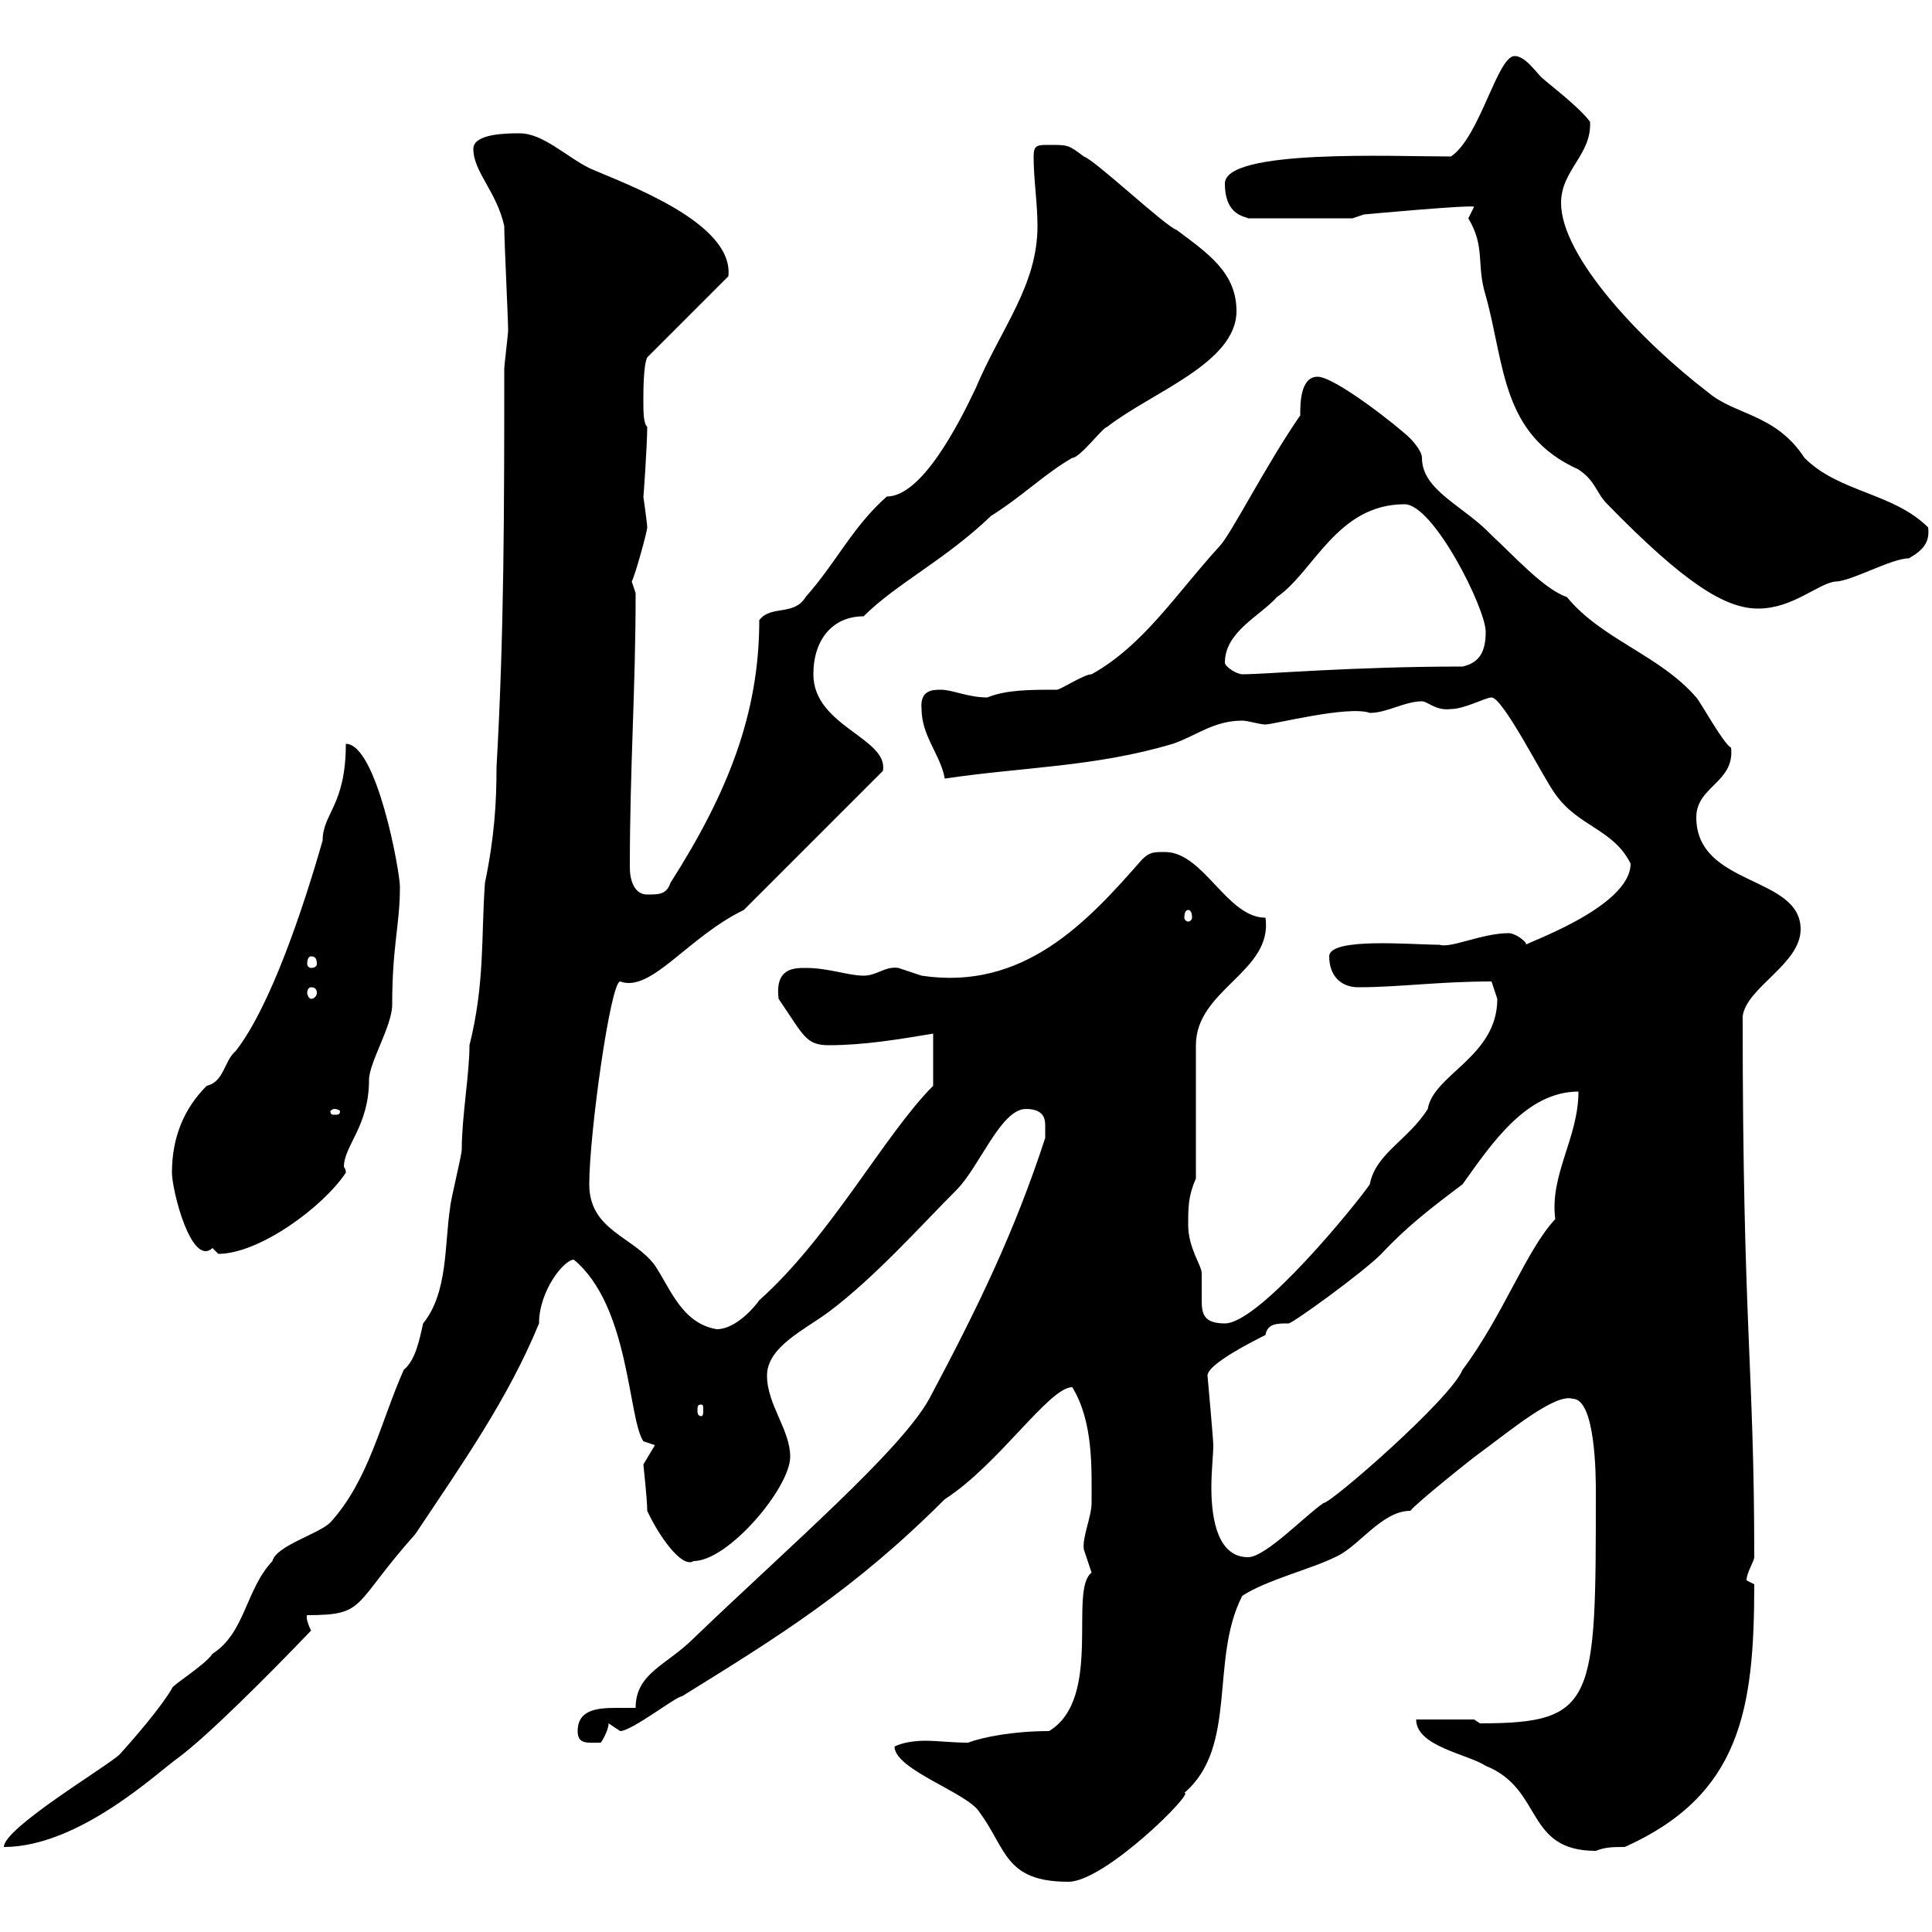 <svg xmlns="http://www.w3.org/2000/svg" xmlns:xlink="http://www.w3.org/1999/xlink" width="300" height="300"><path d="M138.90 271.20C138.90 274.80 150.30 278.40 152.10 281.40C156.30 287.10 156 292.20 165.90 292.20C171.60 292.20 185.70 278.10 183.90 278.40C192.30 271.20 187.80 257.70 192.90 247.80C196.50 245.40 203.70 243.60 207.30 241.80C210.90 240.30 214.50 234.60 219 234.60C219.90 233.40 228.90 226.20 229.80 225.60C234.30 222.30 241.50 216.30 244.20 217.20C247.80 217.20 247.80 229.50 247.80 231.60C247.80 264.30 247.80 267.60 229.80 267.60C229.80 267.60 228.90 267 228.90 267L219.90 267C219.90 271.20 228 272.40 230.70 274.20C239.70 277.80 236.70 287.40 247.80 287.40C249.30 286.80 250.50 286.80 252.30 286.80C270.30 278.70 272.40 265.50 272.40 246C272.40 246 271.20 245.40 271.20 245.40C271.20 244.20 272.40 242.40 272.40 241.80C272.40 212.10 270.60 206.40 270.60 157.80C271.20 153.30 279.60 149.70 279.60 144.30C279.60 135.90 263.40 137.70 263.40 126.90C263.40 122.10 269.40 121.50 268.80 116.10C267.60 115.50 264 108.90 263.40 108.30C257.70 101.70 248.70 99.30 243.30 92.70C239.70 91.50 234.90 86.10 231.60 83.10C227.40 78.60 220.80 76.20 220.80 71.10C220.80 69.90 219 68.10 219 68.10C217.20 66.30 207.30 58.50 204.60 58.50C201.90 58.50 201.90 62.70 201.90 64.50C196.50 72.30 191.10 83.10 189.30 84.90C182.70 92.10 177.60 100.20 169.50 104.70C168.30 104.70 164.70 107.10 164.10 107.10C159.90 107.10 156.30 107.10 153.30 108.30C150.30 108.30 147.90 107.10 146.10 107.10C144.90 107.10 142.80 107.10 143.10 110.10C143.10 114.30 146.10 117.30 146.70 120.90C158.70 119.10 170.10 119.10 182.10 115.50C185.70 114.30 188.40 111.90 192.90 111.90C193.80 111.90 195.60 112.50 196.50 112.50C197.70 112.50 209.40 109.50 212.70 110.70C215.40 110.70 218.10 108.90 220.80 108.90C221.70 108.90 222.90 110.40 225.30 110.10C227.40 110.10 230.70 108.30 231.60 108.30C233.40 108.30 239.70 120.90 241.50 123.30C245.10 128.40 250.50 128.70 253.20 134.10C253.20 141 236.10 146.70 237 146.70C237 146.10 235.20 144.90 234.30 144.90C230.10 144.90 225.30 147.30 223.50 146.70C219.30 146.70 206.40 145.50 206.40 148.50C206.40 151.50 208.20 153.30 210.90 153.30C217.20 153.30 223.50 152.40 231.60 152.40C231.60 152.40 232.50 155.10 232.50 155.10C232.50 164.10 222.60 166.80 221.70 172.20C218.70 177 213.60 179.10 212.70 183.90C210.90 186.60 195.60 205.50 190.20 205.50C186.90 205.50 186.60 204 186.60 201.90C186.60 200.70 186.60 199.20 186.60 197.70C186.60 196.50 184.50 193.80 184.50 190.20C184.50 187.50 184.50 185.70 185.70 183L185.70 162.30C185.70 153.60 197.70 150.90 196.50 142.50C190.50 142.50 186.90 132.30 180.90 132.30C179.10 132.30 178.50 132.30 177.30 133.50C168.90 143.10 159 153.90 143.10 151.50C143.10 151.50 139.50 150.30 139.50 150.30C137.40 150 136.20 151.50 134.10 151.50C131.70 151.50 128.70 150.30 125.10 150.30C123.30 150.30 120.30 150.30 120.90 155.10C124.80 160.80 125.10 162.30 128.70 162.30C134.10 162.30 139.50 161.40 144.90 160.50L144.90 168.60C137.40 176.10 129 192 117.90 201.90C117.30 202.80 114.30 206.40 111.30 206.40C105.90 205.50 104.10 200.10 101.70 196.50C98.40 192 91.50 191.10 91.50 183.90C91.50 176.10 94.80 152.40 96.30 152.40C101.10 154.20 106.80 145.50 115.50 141.30L137.10 119.70C138 114.60 126.30 112.80 126.30 104.70C126.30 99.30 129.30 95.70 134.10 95.70C139.20 90.60 146.70 87 153.90 80.10C158.70 77.10 162.30 73.50 166.50 71.10C167.70 71.10 171.30 66.30 171.90 66.30C178.80 60.90 192 56.40 192 48.30C192 42.30 187.50 39.30 182.70 35.70C180.90 35.10 170.10 24.90 168.30 24.30C165.90 22.50 165.90 22.50 162.90 22.50C161.10 22.50 160.50 22.50 160.50 24.30C160.50 27.90 161.10 31.50 161.10 35.10C161.10 44.40 155.40 51 151.50 60.30C148.80 66 143.10 77.10 137.70 77.10C132.30 81.90 129.90 87.30 125.10 92.70C123.30 95.70 119.70 93.90 117.90 96.30C117.90 110.70 113.10 123 104.10 137.10C103.50 138.90 102.30 138.90 100.50 138.90C98.40 138.90 97.80 136.50 97.80 134.70C97.80 119.10 98.70 107.10 98.70 92.10C98.70 92.10 98.10 90.30 98.10 90.30C98.70 89.10 100.50 82.50 100.50 81.90C100.50 81.30 99.90 77.10 99.90 77.10C99.90 77.70 100.50 69 100.50 66.30C99.90 65.70 99.90 63.90 99.90 62.10C99.90 60.90 99.90 56.70 100.50 55.50L113.10 42.90C114 34.50 96.90 28.50 91.50 26.10C87.90 24.30 84.30 20.70 80.70 20.70C78.90 20.70 73.50 20.70 73.50 23.10C73.50 26.70 77.10 29.70 78.30 35.10C78.30 37.50 78.90 49.50 78.90 51.30C78.90 51.90 78.30 56.70 78.30 57.30C78.30 78.30 78.30 98.10 77.10 119.10C77.10 124.50 76.80 129.90 75.30 137.10C74.70 145.50 75.30 152.70 72.90 162.30C72.90 166.80 71.70 173.40 71.70 178.50C71.70 179.40 69.90 186.60 69.90 187.50C69 193.20 69.60 200.70 65.70 205.50C65.10 208.20 64.50 211.20 62.70 212.70C59.10 220.80 57.30 229.80 51.30 236.40C49.50 238.20 42.90 240 42.30 242.40C38.10 246.90 38.10 253.50 33 256.80C31.80 258.60 26.40 261.90 26.70 262.20C24.90 265.20 21.30 269.40 18.60 272.40C16.80 274.20 0.60 283.80 0.60 286.80C12.30 286.80 24.60 275.10 27.60 273C32.10 269.70 41.70 260.10 48.30 253.20C48 252.60 47.40 251.10 47.70 250.80C57 250.80 54.60 249.30 64.50 238.20C71.70 227.40 78.90 217.20 83.70 205.50C83.70 200.40 87.60 195.60 89.10 195.60C97.80 202.80 97.50 220.20 99.90 223.80L101.70 224.40L99.90 227.40C99.90 227.40 100.50 232.80 100.50 234.60C102.30 238.50 105.90 243.60 107.70 242.40C113.10 242.40 122.70 231 122.70 226.20C122.70 222 119.10 218.10 119.10 213.60C119.10 209.10 125.10 206.40 128.70 203.70C135.90 198.30 143.10 190.20 148.50 184.80C152.10 181.20 155.40 172.20 159.30 172.20C162.30 172.20 162.30 174 162.30 174.90C162.30 175.80 162.30 176.70 162.30 176.70C157.50 191.40 151.80 203.10 144.30 217.20C139.80 225.30 122.70 240 107.70 254.40C103.50 258.60 98.70 259.80 98.70 265.20C98.10 265.20 96.60 265.20 95.70 265.20C92.70 265.20 89.70 265.50 89.70 268.80C89.70 270.90 91.20 270.60 93.30 270.60C93.30 270.60 94.50 268.80 94.50 267.60L96.30 268.80C98.10 268.80 105 263.40 105.90 263.40C120.90 254.10 132.60 246.90 146.70 232.80C155.10 227.40 162.90 215.40 166.50 215.40C169.80 220.80 169.50 228 169.50 233.40C169.50 235.50 168 238.80 168.30 240.60C168.30 240.60 169.50 244.20 169.50 244.20C165.90 246.90 171.30 263.70 162.90 268.80C157.50 268.80 152.70 269.70 150.30 270.60C147.90 270.60 145.50 270.30 143.70 270.30C141.90 270.30 140.10 270.60 138.90 271.20ZM187.50 213.60C187.50 211.80 194.70 208.20 196.50 207.30C196.80 205.50 198.30 205.50 200.10 205.50C200.70 205.50 211.50 197.70 214.50 194.70C218.40 190.50 222.30 187.50 227.10 183.90C231.60 177.60 237 169.50 245.10 169.50C245.10 176.70 240.60 182.40 241.50 189.30C237 194.10 233.40 204.30 227.10 212.70C225.30 217.20 206.70 233.40 205.50 233.40C202.80 235.20 196.50 241.80 193.80 241.80C189.30 241.80 188.10 236.40 188.10 231C188.10 228.30 188.40 225.90 188.40 224.40C188.40 223.50 187.50 213.60 187.50 213.60ZM108.90 218.10C109.20 218.10 109.20 218.40 109.20 219C109.20 219.30 109.20 219.90 108.90 219.90C108.30 219.90 108.30 219.30 108.30 219C108.30 218.40 108.30 218.10 108.90 218.10ZM26.70 182.10C26.70 184.80 29.70 196.80 33 193.80C33 193.80 33.90 194.70 33.90 194.70C40.20 194.70 50.10 187.50 53.70 182.10C53.70 181.50 53.40 181.20 53.40 181.20C53.40 177.90 57.30 174.90 57.30 167.70C57.30 165 60.90 159.30 60.90 156C60.90 146.70 62.10 143.70 62.10 137.70C62.10 135.30 58.50 115.50 53.70 115.50C53.70 125.10 50.10 126.30 50.10 130.50C47.10 141 42 156.30 36.60 163.20C34.80 164.70 34.80 168 32.10 168.60C28.50 172.20 26.70 176.70 26.70 182.10ZM51.90 172.20C52.50 172.20 52.80 172.50 52.80 172.50C52.80 173.10 52.50 173.10 51.90 173.10C51.60 173.10 51.30 173.10 51.30 172.50C51.30 172.50 51.60 172.20 51.90 172.20ZM48.30 153.30C48.90 153.30 49.20 153.60 49.20 154.20C49.20 154.50 48.90 155.10 48.30 155.10C48 155.10 47.70 154.50 47.70 154.20C47.70 153.60 48 153.30 48.30 153.30ZM48.30 148.50C48.90 148.50 49.20 148.80 49.20 149.70C49.20 150 48.90 150.30 48.30 150.30C48 150.30 47.70 150 47.70 149.70C47.70 148.80 48 148.50 48.30 148.50ZM184.50 141.30C184.80 141.30 185.10 141.60 185.10 142.50C185.10 142.80 184.80 143.10 184.50 143.10C184.20 143.10 183.90 142.80 183.90 142.50C183.90 141.60 184.20 141.30 184.50 141.30ZM190.20 102.90C190.20 98.10 195.60 95.70 198.30 92.70C204 88.80 207.60 78.30 218.10 78.30C222.60 78.30 230.70 94.50 230.70 98.10C230.70 101.10 229.80 102.90 227.10 103.50C210 103.50 196.50 104.70 192.90 104.70C192 104.70 190.20 103.50 190.20 102.90ZM228 33.90C230.70 38.40 229.20 41.10 230.70 45.90C233.70 56.70 233.10 67.50 245.10 72.90C247.80 74.70 247.80 76.50 249.60 78.30C261.60 90.60 267.90 94.50 273 94.50C278.40 94.50 282.30 90.60 285 90.30C287.40 90.30 293.70 86.70 296.40 86.70C298.50 85.50 299.70 84.30 299.40 81.90C294 76.50 285.60 76.50 280.20 71.10C275.70 64.20 269.40 64.50 265.20 60.90C255 53.10 242.40 39.90 242.40 31.50C242.40 26.40 247.20 24 246.90 18.90C245.10 16.50 240.30 12.90 239.70 12.30C238.80 11.70 237 8.70 235.20 8.70C232.50 8.70 229.80 21.30 225.30 24.30C216.30 24.30 190.20 23.10 190.20 28.50C190.20 33.60 193.50 33.60 193.80 33.90L210 33.90L211.80 33.30C211.80 33.30 228 31.80 228.90 32.10C228.90 32.10 228 33.90 228 33.90Z"/></svg>